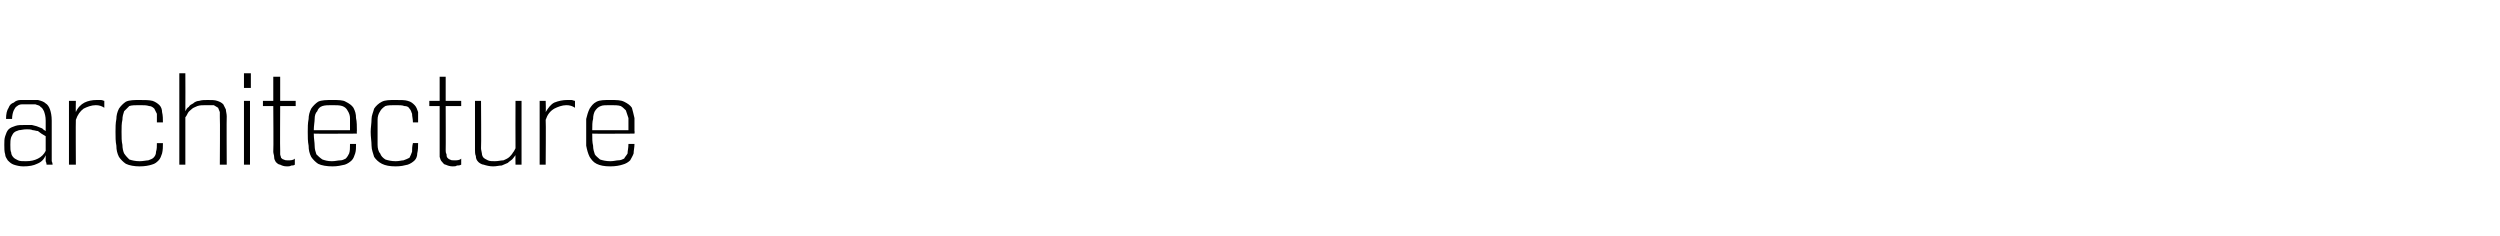 <svg xmlns="http://www.w3.org/2000/svg" version="1.1" width="290px" height="27.4px" viewBox="0 0 290 27.4"><desc>architecture</desc><defs/><g id="Polygon123285"><path d="m5.4 19.1c0 0 0-.2-.1-.4c0-.2 0-.4 0-.7c-.2.5-.5.8-1 1c-.4.2-.9.3-1.6.3c-.4 0-.8-.1-1.1-.2c-.3-.1-.5-.3-.7-.5c-.1-.2-.3-.4-.3-.7c-.1-.3-.1-.7-.1-1.1c0-.4 0-.7.1-1c.1-.3.2-.6.4-.8c.2-.2.5-.3.8-.4c.3-.1.6-.1 1.1-.1c.3 0 .6 0 .8 0c.3.1.5.1.7.2c.2.1.3.1.5.2c.1.1.2.2.4.3c0 0 0-1.2 0-1.2c0-.5-.1-.8-.2-1.1c-.1-.2-.2-.4-.4-.5c-.1-.2-.4-.2-.6-.3c-.3 0-.5 0-.9 0c-.2 0-.4 0-.6 0c-.3 0-.5.1-.6.2c-.2.1-.3.3-.4.5c-.1.2-.2.6-.2 1c0 0-.7 0-.7 0c0-.6.1-1 .3-1.3c.1-.3.3-.5.6-.6c.2-.2.5-.3.8-.3c.3 0 .6 0 .9 0c.4 0 .8 0 1.1 0c.4.1.7.2.9.4c.2.1.4.4.5.7c.1.3.2.7.2 1.3c0 0 0 3.9 0 3.9c0 .3 0 .6 0 .8c.1.2.1.4.1.4c0 0-.7 0-.7 0zm-.1-3.3c-.2-.1-.3-.2-.5-.3c-.1-.1-.3-.2-.4-.3c-.2 0-.4-.1-.6-.1c-.2-.1-.5-.1-.7-.1c-.4 0-.7.1-.9.1c-.2.1-.4.1-.6.3c-.1.1-.2.3-.3.5c-.1.3-.1.6-.1.9c0 .4 0 .7.1.9c0 .2.1.4.3.6c.1.1.3.2.5.3c.2.1.5.1.9.1c.6 0 1-.1 1.4-.3c.4-.2.7-.5.9-.9c0 0 0-1.7 0-1.7zm2.7 3.3l0-7.4l.8 0c0 0-.03 1.27 0 1.3c.2-.5.6-.9 1-1.1c.4-.2.9-.3 1.4-.3c.2 0 .4 0 .5 0c.2 0 .3.1.4.1c0 0 0 .8 0 .8c-.3-.2-.6-.3-1-.3c-.5 0-1 .2-1.4.4c-.4.3-.7.7-.9 1.3c-.03.02 0 5.2 0 5.2l-.8 0zm10.9-2.5c0 .4 0 .8-.1 1.2c-.1.3-.2.6-.4.8c-.2.2-.4.4-.8.5c-.3.1-.8.2-1.4.2c-.6 0-1.2-.1-1.6-.3c-.3-.2-.6-.5-.8-.8c-.2-.4-.3-.8-.3-1.3c-.1-.5-.1-1-.1-1.6c0-.5 0-1 .1-1.5c0-.4.1-.8.3-1.2c.2-.3.5-.6.8-.8c.4-.2 1-.2 1.6-.2c.6 0 1.1 0 1.5.1c.3.1.6.3.8.5c.2.2.3.5.3.8c.1.4.1.8.1 1.2c0 0-.7 0-.7 0c0-.4 0-.7 0-1c-.1-.2-.2-.4-.3-.6c-.2-.2-.4-.3-.6-.3c-.3-.1-.6-.1-1.1-.1c-.5 0-.9 0-1.2.1c-.2.2-.4.4-.6.6c-.1.3-.2.6-.2 1c-.1.4-.1.9-.1 1.4c0 .6 0 1.1.1 1.5c0 .4.1.8.2 1c.2.3.4.5.6.7c.3.1.7.2 1.2.2c.4 0 .8-.1 1-.1c.3-.1.5-.2.6-.3c.2-.2.3-.4.3-.7c.1-.3.1-.6.1-1c0 0 .7 0 .7 0zm6.6 2.5c0 0 .04-5.46 0-5.5c0-.2 0-.4 0-.6c-.1-.2-.1-.3-.2-.5c-.2-.1-.3-.2-.5-.3c-.2 0-.5 0-.9 0c-.4 0-.7 0-1 .1c-.2.1-.5.2-.6.3c-.2.2-.4.3-.5.5c-.1.2-.2.4-.3.5c.01.04 0 5.5 0 5.5l-.7 0l0-10.6l.7 0c0 0 .02 4.37 0 4.4c.1-.2.2-.4.4-.5c.1-.2.3-.3.5-.4c.2-.2.5-.3.7-.3c.3-.1.6-.1 1-.1c.5 0 .8 0 1.1.1c.3.1.5.2.7.4c.1.2.2.4.3.6c0 .2.1.5.1.8c-.03-.01 0 5.6 0 5.6l-.8 0zm2.8 0l0-7.4l.7 0l0 7.4l-.7 0zm0-8.9l0-1.7l.8 0l0 1.7l-.8 0zm5.9 8.9c-.1.1-.3.1-.4.1c-.2.1-.3.1-.5.1c-.4 0-.6-.1-.8-.2c-.2 0-.4-.2-.5-.3c-.1-.2-.2-.3-.2-.6c0-.2-.1-.4-.1-.6c.04-.02 0-5.3 0-5.3l-1.2 0l0-.6l1.2 0l0-2.8l.8 0l0 2.8l1.8 0l0 .6l-1.8 0c0 0-.03 5.12 0 5.1c0 .2 0 .3 0 .5c0 .1.1.3.1.4c.1.1.2.2.3.2c.2.1.3.1.5.1c.3 0 .6 0 .8-.2c0 0 0 .7 0 .7zm7.1-2.4c0 .4 0 .8-.1 1.1c-.1.3-.2.6-.4.8c-.2.2-.5.4-.8.5c-.4.1-.9.2-1.4.2c-.7 0-1.3-.1-1.7-.3c-.3-.2-.6-.5-.8-.8c-.2-.4-.3-.8-.3-1.3c-.1-.5-.1-1-.1-1.6c0-.5 0-1 .1-1.5c0-.4.1-.8.3-1.2c.2-.3.5-.6.8-.8c.4-.2 1-.2 1.7-.2c.6 0 1.2 0 1.5.2c.4.2.7.4.9.7c.2.4.3.7.3 1.2c.1.4.1 1 .1 1.5c-.03.02 0 .3 0 .3c0 0-4.96.03-5 0c0 .6.1 1 .1 1.4c0 .4.1.7.2 1c.2.2.4.4.7.6c.3.1.6.2 1.1.2c.4 0 .7-.1 1-.1c.2 0 .4-.1.6-.2c.2-.2.3-.4.4-.6c.1-.3.1-.6.1-1.1c0 0 .7 0 .7 0zm-.7-1.6c0-.5 0-1 0-1.4c0-.3-.1-.6-.3-.9c-.1-.2-.3-.4-.6-.5c-.3-.1-.7-.1-1.2-.1c-.4 0-.8 0-1.1.1c-.3.1-.5.3-.6.6c-.2.2-.3.5-.3.9c0 .3-.1.8-.1 1.3c0 0 4.2 0 4.2 0zm7.9 1.5c0 .4 0 .8-.1 1.2c0 .3-.1.6-.3.8c-.2.2-.5.4-.8.5c-.4.1-.8.2-1.4.2c-.7 0-1.2-.1-1.6-.3c-.4-.2-.7-.5-.9-.8c-.1-.4-.3-.8-.3-1.3c0-.5-.1-1-.1-1.6c0-.5.1-1 .1-1.5c0-.4.2-.8.3-1.2c.2-.3.5-.6.9-.8c.4-.2.9-.2 1.6-.2c.6 0 1.1 0 1.4.1c.4.1.6.3.8.5c.2.2.3.5.4.8c0 .4 0 .8 0 1.2c0 0-.6 0-.6 0c0-.4-.1-.7-.1-1c-.1-.2-.1-.4-.3-.6c-.1-.2-.3-.3-.6-.3c-.2-.1-.6-.1-1-.1c-.5 0-.9 0-1.2.1c-.3.2-.5.4-.6.6c-.2.3-.3.6-.3 1c0 .4 0 .9 0 1.4c0 .6 0 1.1 0 1.5c0 .4.1.8.3 1c.1.3.3.5.6.7c.3.1.7.2 1.2.2c.4 0 .7-.1.9-.1c.3-.1.5-.2.7-.3c.1-.2.2-.4.3-.7c0-.3 0-.6.1-1c0 0 .6 0 .6 0zm5 2.5c-.2.1-.3.1-.5.1c-.1.1-.3.1-.5.1c-.3 0-.6-.1-.8-.2c-.2 0-.3-.2-.4-.3c-.2-.2-.2-.3-.3-.6c0-.2 0-.4 0-.6c-.01-.02 0-5.3 0-5.3l-1.2 0l0-.6l1.2 0l0-2.8l.7 0l0 2.8l1.8 0l0 .6l-1.8 0c0 0 .02 5.12 0 5.1c0 .2 0 .3.1.5c0 .1 0 .3.1.4c.1.1.2.2.3.2c.1.1.3.1.5.1c.3 0 .6 0 .8-.2c0 0 0 .7 0 .7zm6.3 0c0 0-.02-1.13 0-1.1c-.1.1-.2.3-.4.5c-.1.1-.3.2-.5.4c-.2.1-.5.2-.7.3c-.3 0-.6.1-1 .1c-.4 0-.8-.1-1.1-.2c-.2 0-.5-.2-.6-.3c-.2-.2-.3-.4-.3-.7c-.1-.2-.1-.5-.1-.7c.01-.05 0-5.7 0-5.7l.7 0c0 0 .04 5.5 0 5.5c0 .2.1.5.1.6c0 .2.1.4.2.5c.1.1.3.2.5.3c.2.1.5.1.8.1c.4 0 .7-.1 1-.1c.2-.1.5-.2.7-.4c.1-.1.3-.3.4-.5c.1-.1.2-.3.3-.5c-.02 0 0-5.5 0-5.5l.7 0l0 7.4l-.7 0zm2.8 0l0-7.4l.7 0c0 0 .04 1.27 0 1.3c.3-.5.6-.9 1-1.1c.5-.2 1-.3 1.5-.3c.2 0 .3 0 .5 0c.1 0 .3.1.4.1c0 0 0 .8 0 .8c-.3-.2-.6-.3-1-.3c-.5 0-1 .2-1.4.4c-.5.3-.8.7-1 1.3c.04.02 0 5.2 0 5.2l-.7 0zm11-2.4c0 .4-.1.8-.1 1.1c-.1.3-.3.6-.4.8c-.2.2-.5.4-.9.5c-.3.1-.8.2-1.4.2c-.7 0-1.2-.1-1.6-.3c-.4-.2-.6-.5-.8-.8c-.2-.4-.3-.8-.4-1.3c0-.5 0-1 0-1.6c0-.5 0-1 0-1.5c.1-.4.2-.8.4-1.2c.2-.3.4-.6.8-.8c.4-.2.9-.2 1.6-.2c.7 0 1.2 0 1.6.2c.4.2.7.4.9.7c.1.4.2.7.3 1.2c0 .4 0 1 0 1.5c.04.02 0 .3 0 .3c0 0-4.9.03-4.9 0c0 .6 0 1 .1 1.4c0 .4.1.7.2 1c.1.2.4.4.6.6c.3.1.7.2 1.2.2c.4 0 .7-.1.9-.1c.3 0 .5-.1.7-.2c.1-.2.3-.4.4-.6c0-.3.1-.6.1-1.1c0 0 .7 0 .7 0zm-.7-1.6c0-.5 0-1 0-1.4c-.1-.3-.2-.6-.3-.9c-.2-.2-.4-.4-.6-.5c-.3-.1-.7-.1-1.2-.1c-.5 0-.9 0-1.1.1c-.3.1-.5.3-.7.6c-.1.2-.2.5-.2.9c-.1.3-.1.8-.1 1.3c0 0 4.2 0 4.2 0z" stroke="none" fill="#000"/></g></svg>